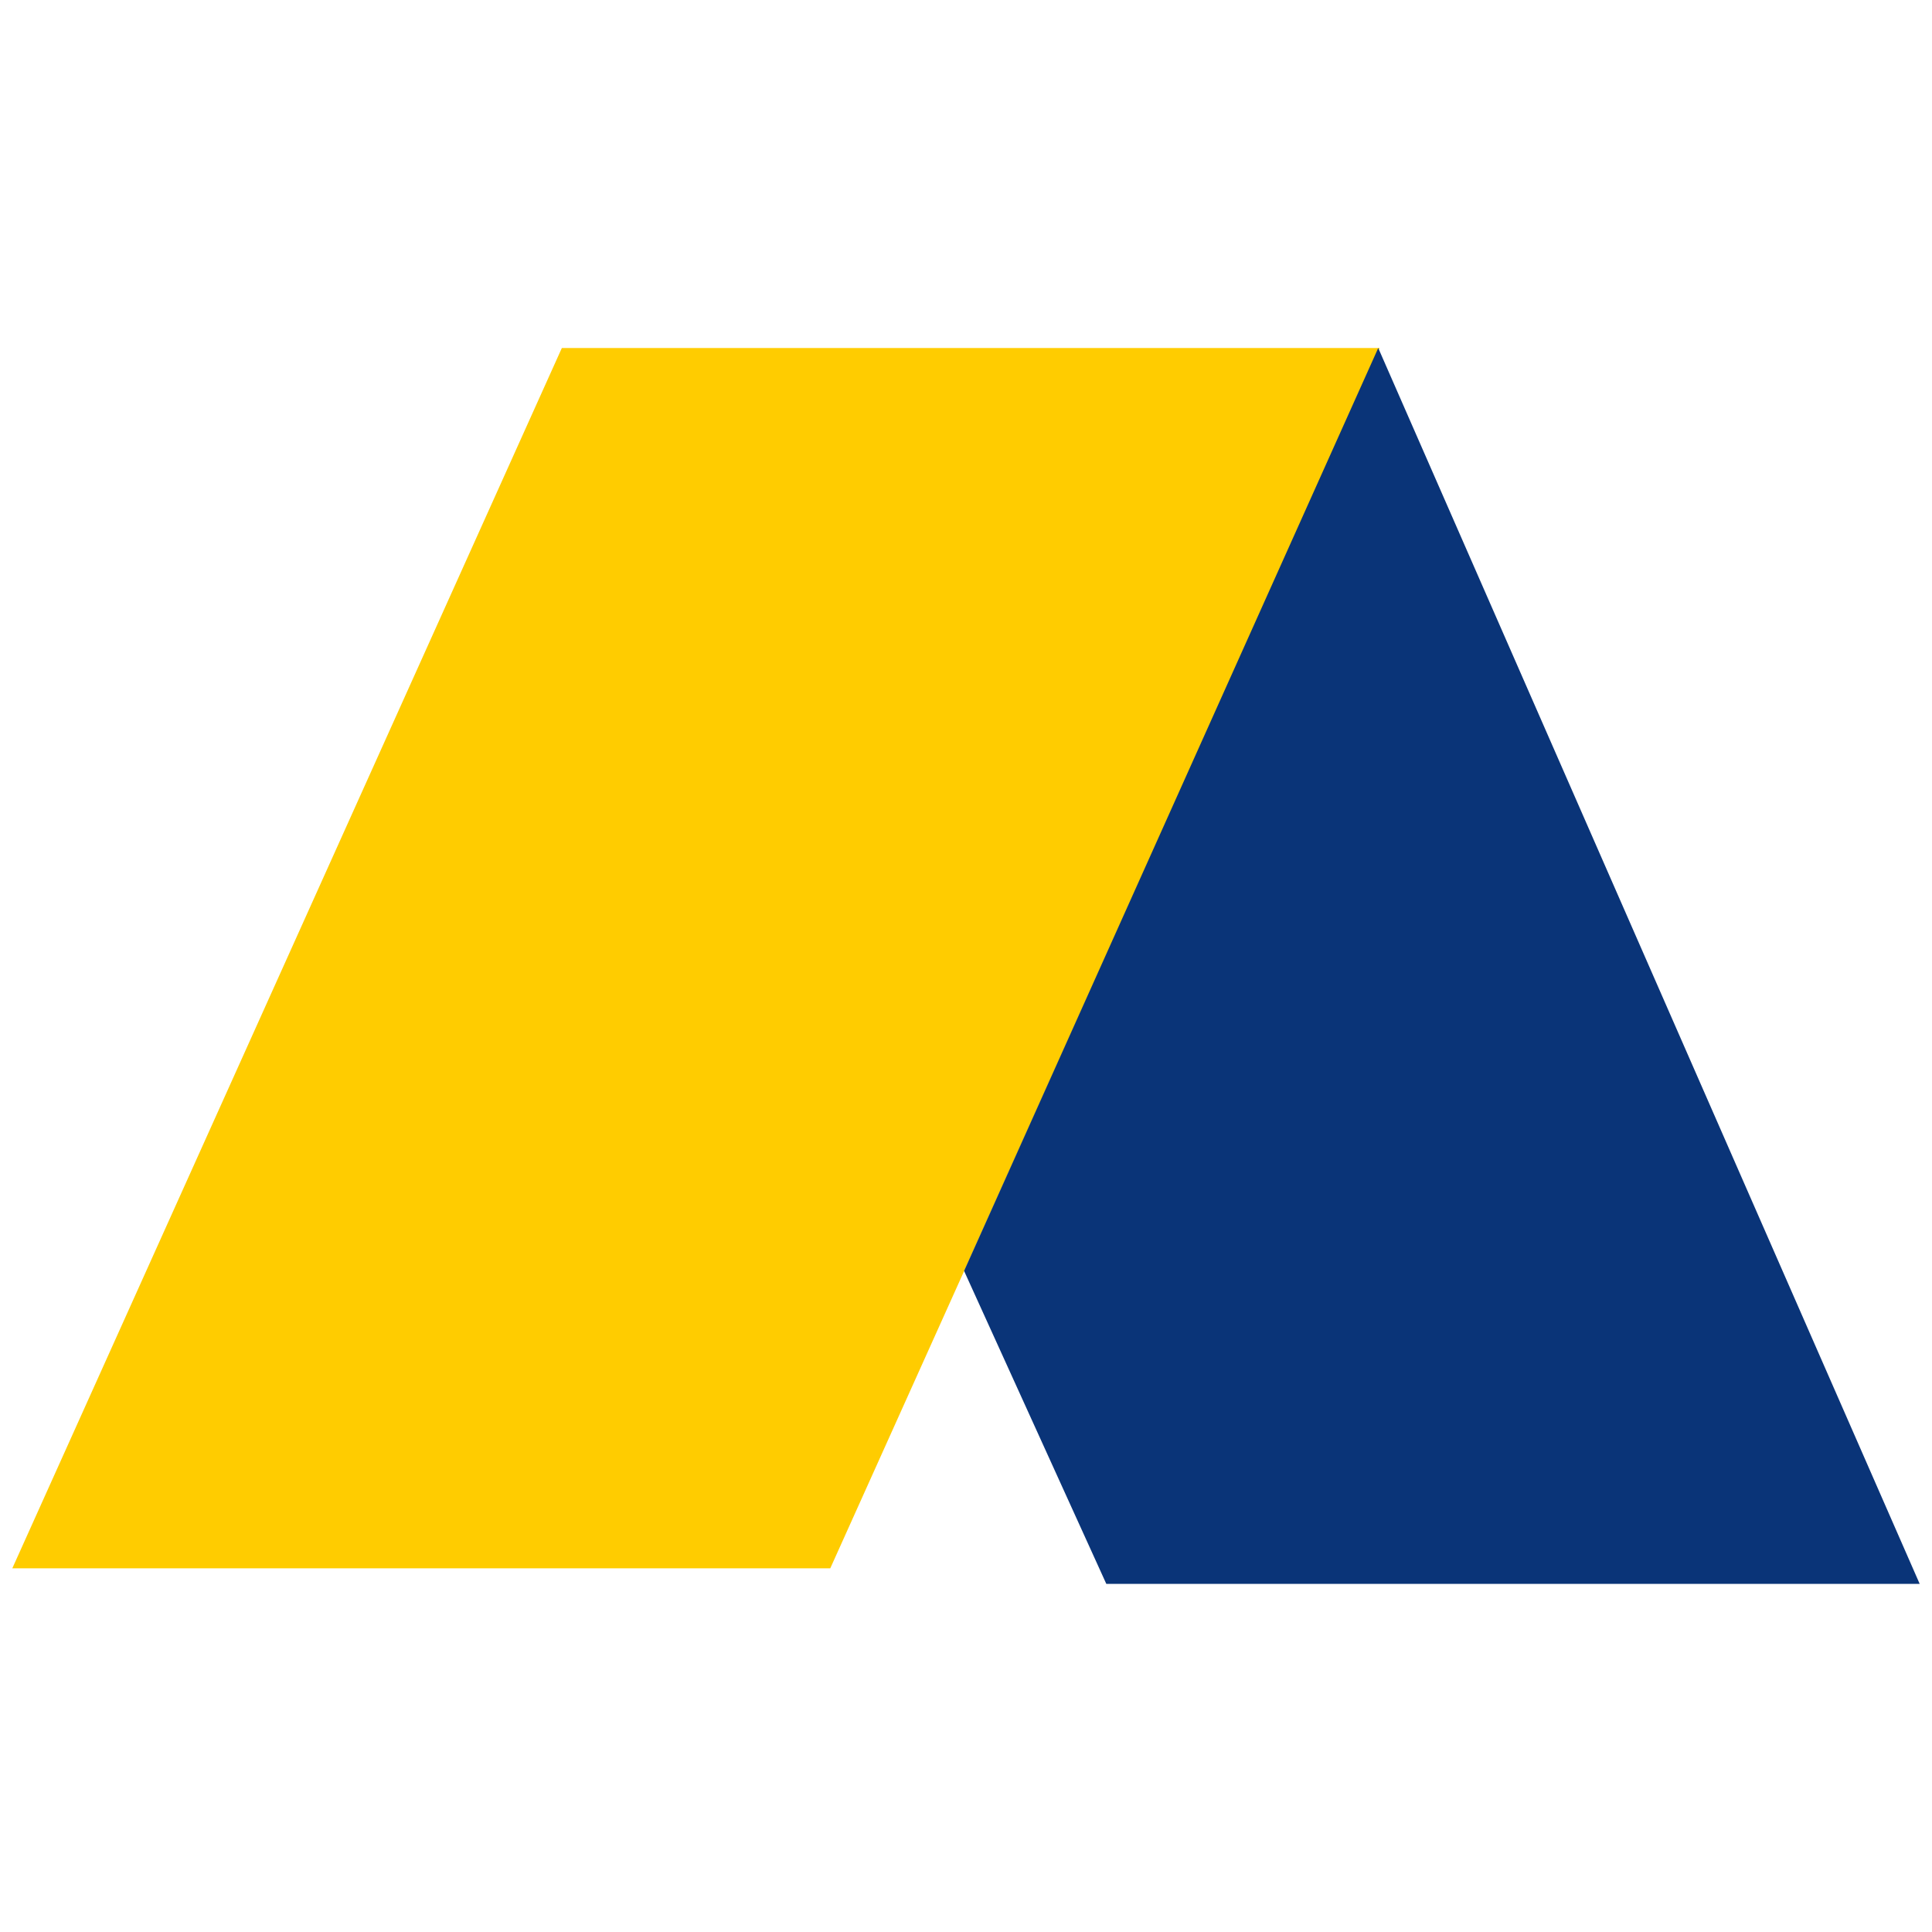 <?xml version="1.0" encoding="UTF-8" standalone="no"?>
<svg height="100%" stroke-miterlimit="10" style="fill-rule:nonzero;clip-rule:evenodd;stroke-linecap:round;stroke-linejoin:round;" version="1.1" viewBox="0 0 16 16" width="100%" xml:space="preserve" xmlns="http://www.w3.org/2000/svg" xmlns:xlink="http://www.w3.org/1999/xlink">
<path d="M4.653 2.882L0.102 12.988L6.876 12.988L11.426 2.882L4.653 2.882Z" fill="#ffcc00"/>
<path d="M11.414 2.882L7.984 10.525L9.162 13.117L15.898 13.117L11.414 2.882Z" fill="#0a3478"/>
</svg>
